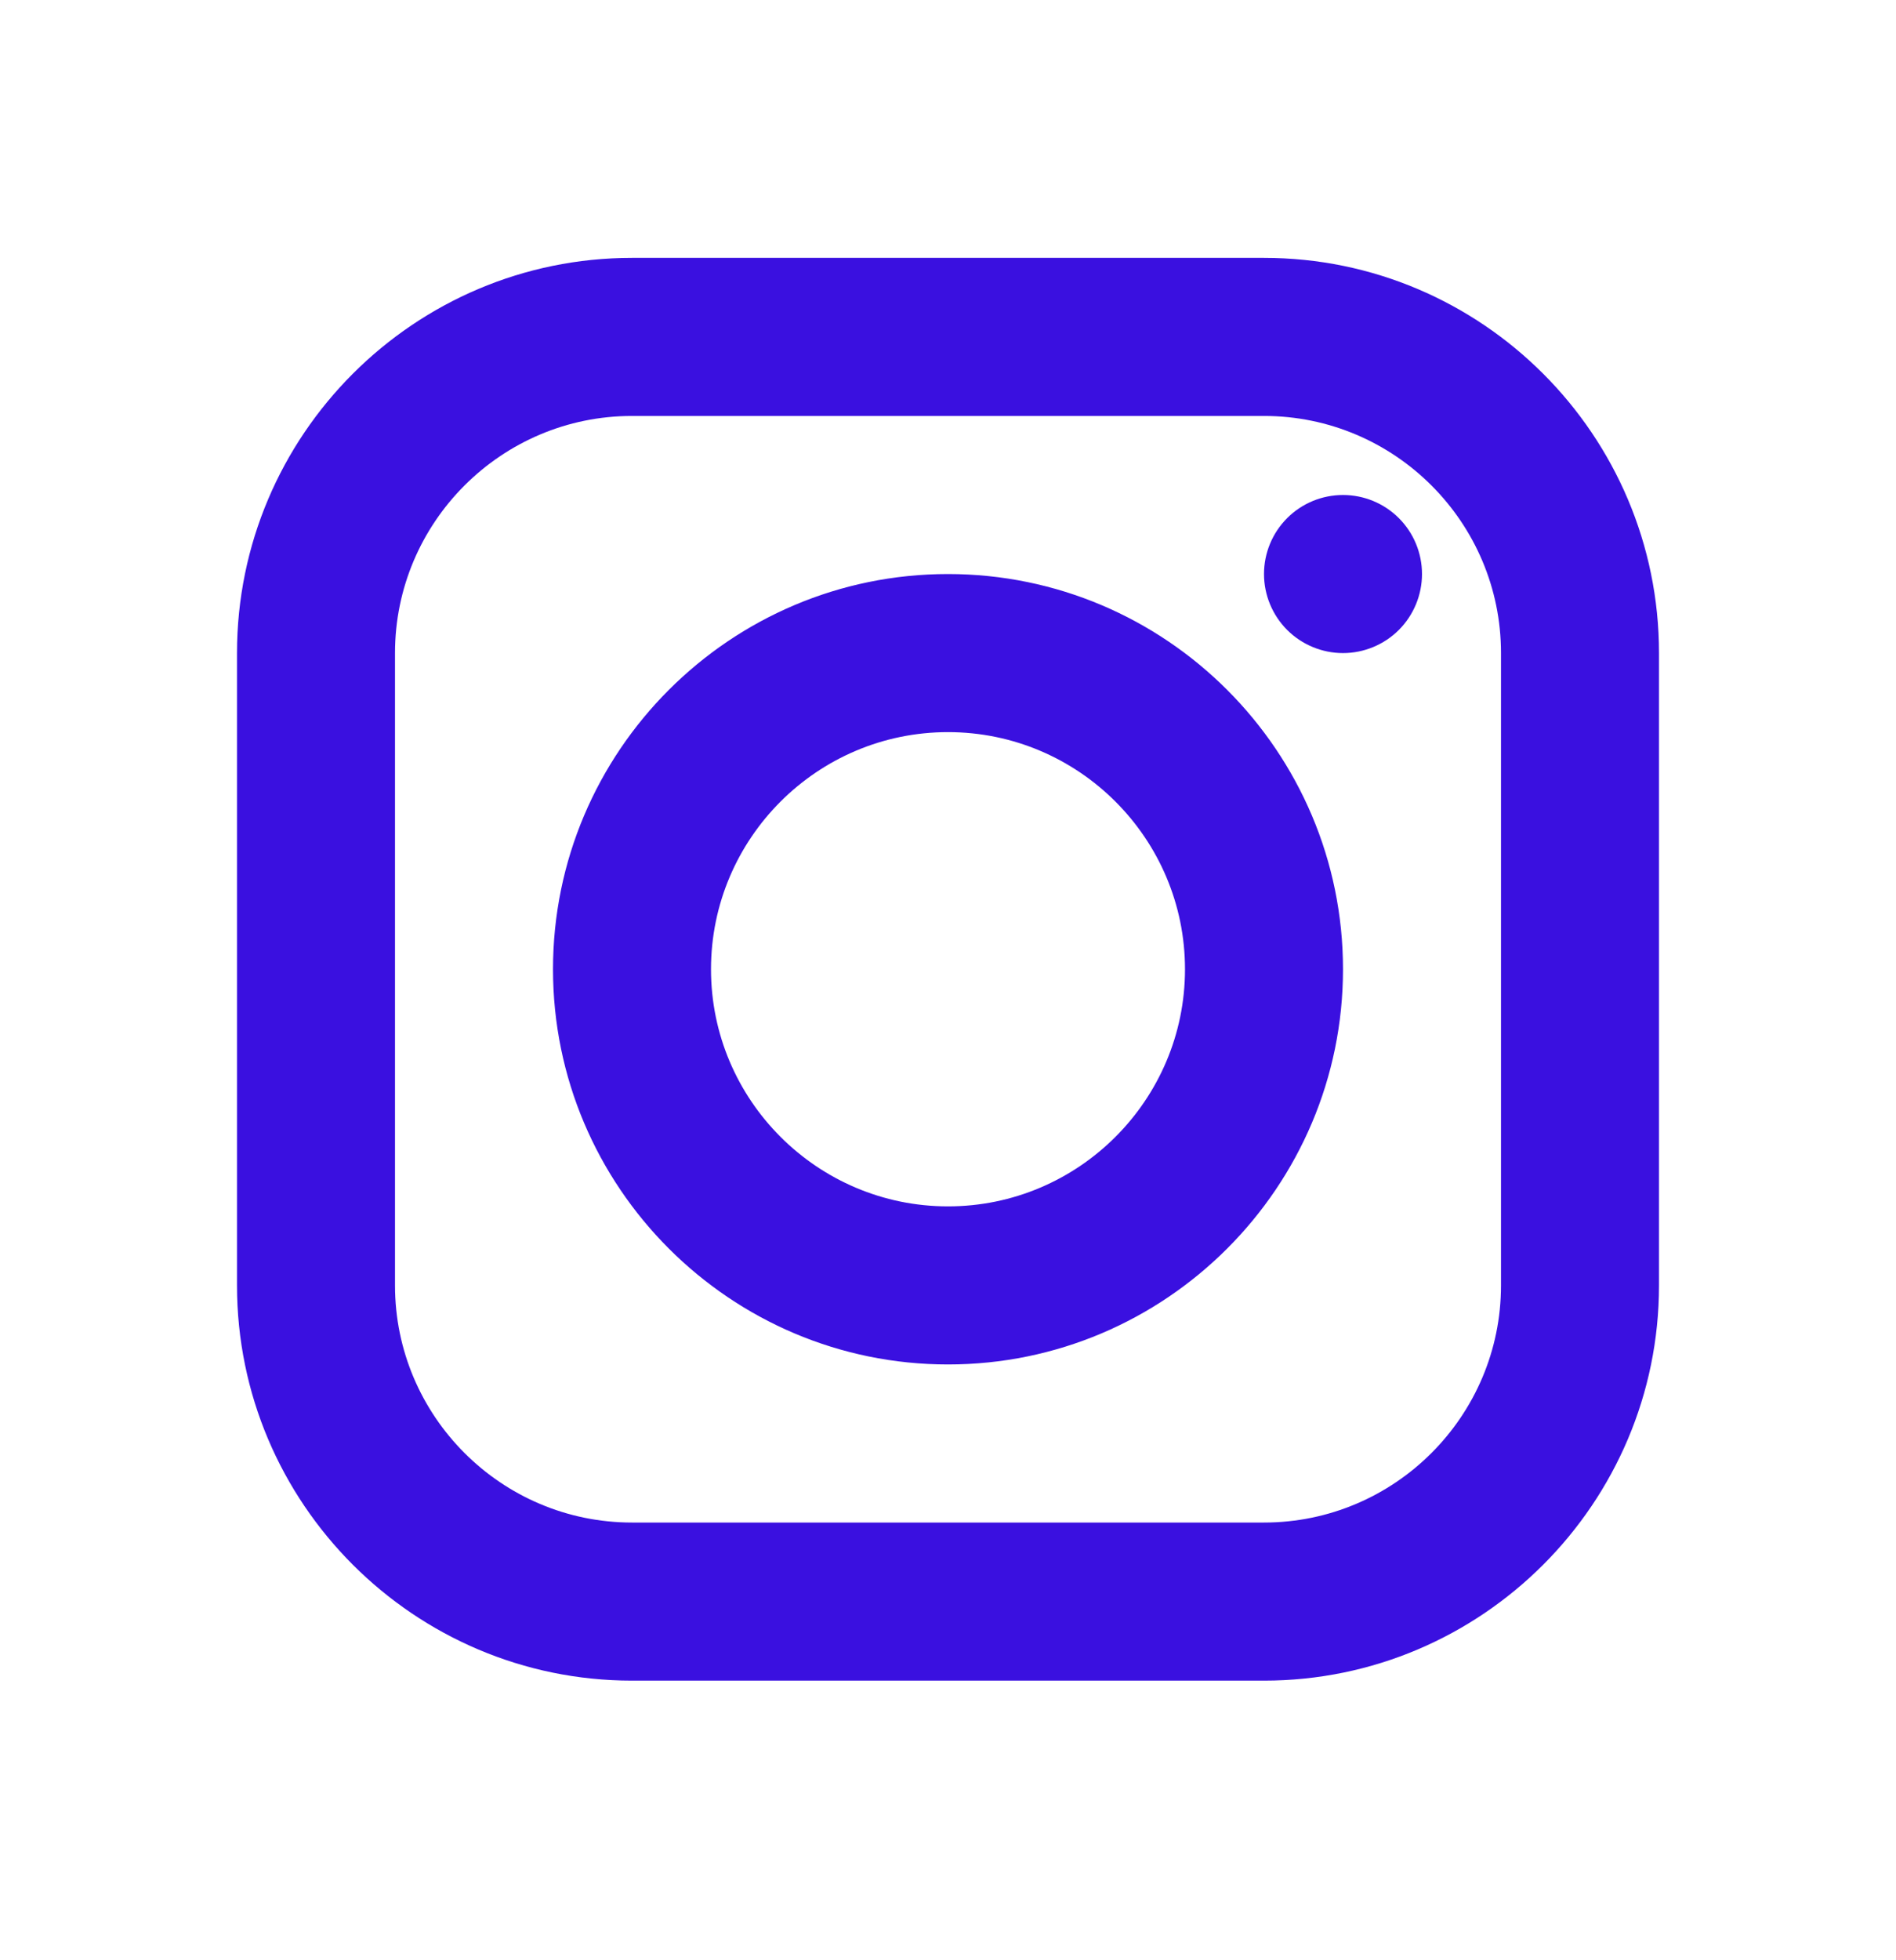 <svg width="30" height="31" viewBox="0 0 30 31" fill="none" xmlns="http://www.w3.org/2000/svg">
<path d="M10 4.078C6.554 4.078 3.75 6.881 3.75 10.328V20.328C3.75 23.774 6.554 26.578 10 26.578H20C23.446 26.578 26.25 23.774 26.25 20.328V10.328C26.25 6.881 23.446 4.078 20 4.078H10ZM10 6.578H20C22.067 6.578 23.75 8.26 23.75 10.328V20.328C23.75 22.395 22.067 24.078 20 24.078H10C7.933 24.078 6.25 22.395 6.25 20.328V10.328C6.25 8.26 7.933 6.578 10 6.578ZM21.25 7.828C20.919 7.828 20.601 7.959 20.366 8.194C20.132 8.428 20 8.746 20 9.078C20 9.409 20.132 9.727 20.366 9.962C20.601 10.196 20.919 10.328 21.25 10.328C21.581 10.328 21.899 10.196 22.134 9.962C22.368 9.727 22.5 9.409 22.5 9.078C22.5 8.746 22.368 8.428 22.134 8.194C21.899 7.959 21.581 7.828 21.25 7.828ZM15 9.078C11.554 9.078 8.75 11.881 8.75 15.328C8.75 18.774 11.554 21.578 15 21.578C18.446 21.578 21.25 18.774 21.25 15.328C21.25 11.881 18.446 9.078 15 9.078ZM15 11.578C17.067 11.578 18.75 13.26 18.75 15.328C18.75 17.395 17.067 19.078 15 19.078C12.932 19.078 11.25 17.395 11.25 15.328C11.25 13.26 12.932 11.578 15 11.578Z" fill="#3A10E0"/>
</svg>
